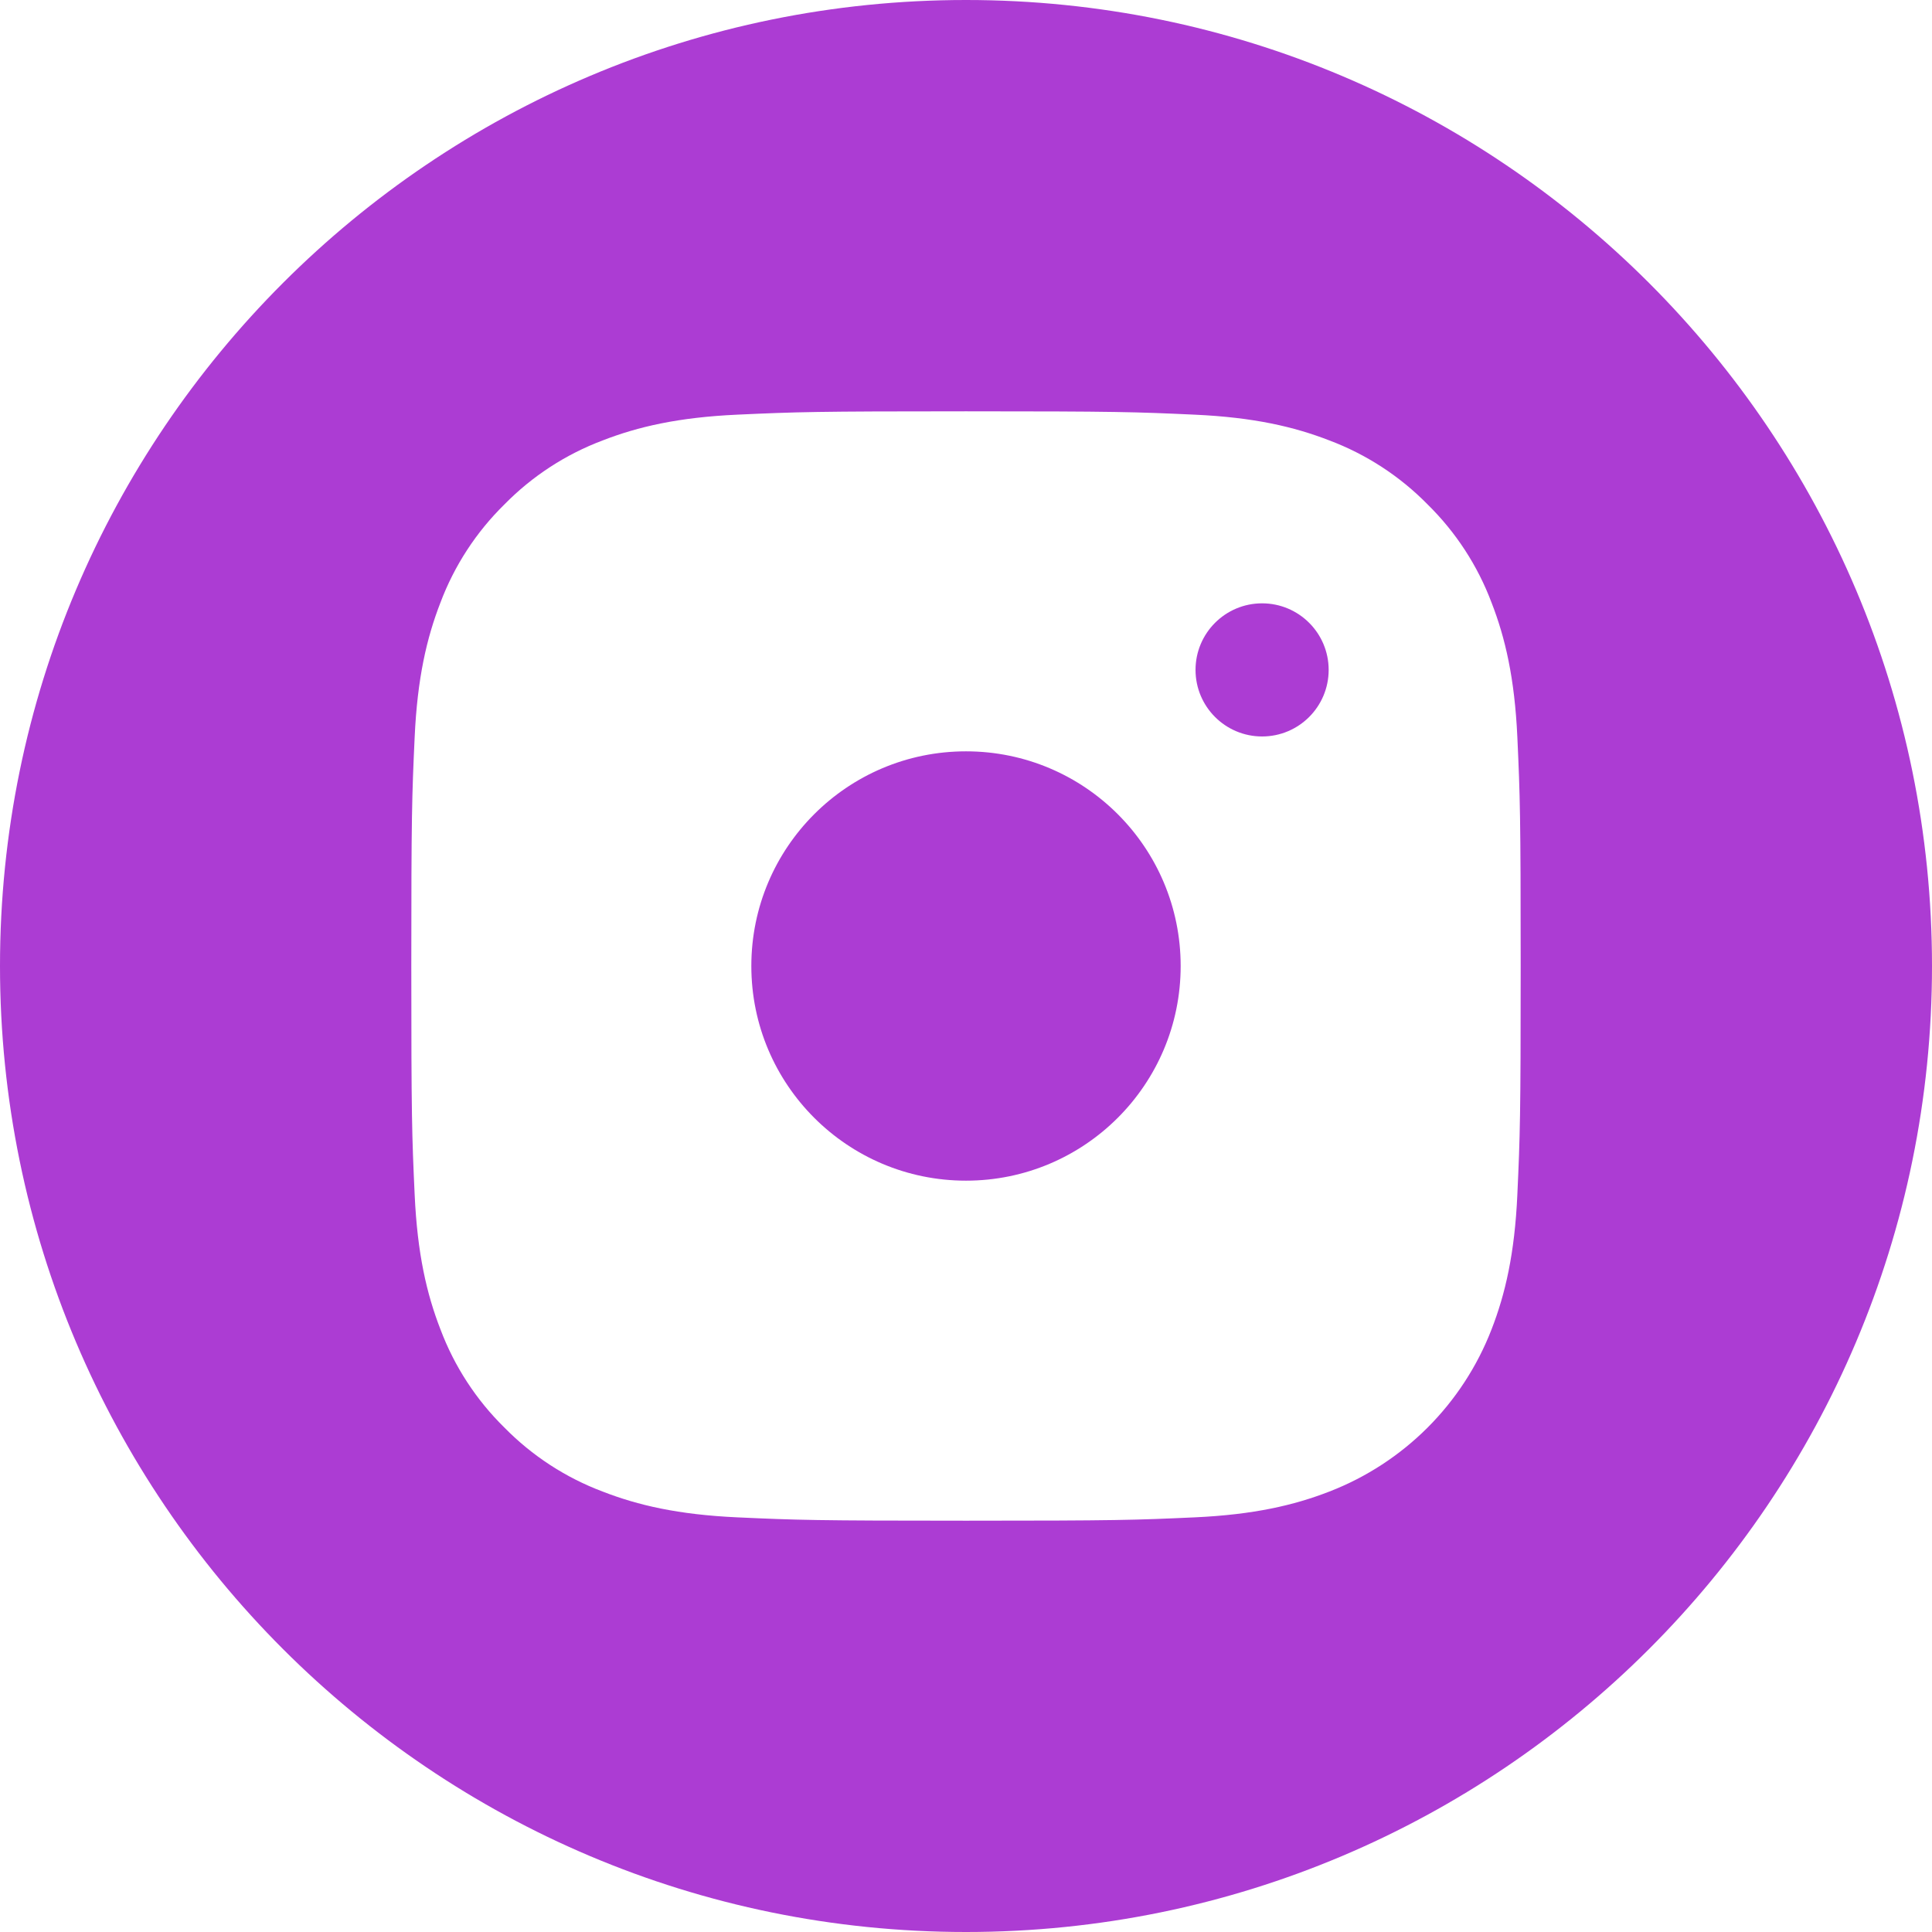 <svg version="1.1" xmlns="http://www.w3.org/2000/svg" width="62" height="62" viewBox="0 0 1024 1024">
<path fill="#AC3CD3" d="M625.778 512c0 62.839-50.938 113.778-113.778 113.778s-113.778-50.938-113.778-113.778c0-62.839 50.938-113.778 113.778-113.778s113.778 50.938 113.778 113.778z"></path>
<path fill="#AC3CD3" d="M668.937 390.343c-19.484 0-35.28-15.795-35.28-35.28s15.795-35.282 35.28-35.282c19.484 0 35.282 15.798 35.282 35.282-0.009 19.484-15.798 35.28-35.282 35.28z"></path>
<path fill="#AC3CD3" d="M512 0c-282.727 0-512 229.273-512 512s229.273 512 512 512c282.726 0 512-229.274 512-512s-229.274-512-512-512zM804.227 633.21c-1.422 31.297-6.4 52.665-13.665 71.367-15.272 39.492-46.492 70.713-85.985 85.985-18.694 7.265-40.070 12.234-71.359 13.665-31.351 1.431-41.367 1.772-121.21 1.772-79.852 0-89.859-0.341-121.219-1.772-31.289-1.431-52.665-6.4-71.361-13.665-19.624-7.381-37.389-18.953-52.077-33.914-14.953-14.68-26.524-32.452-33.906-52.070-7.266-18.694-12.242-40.070-13.664-71.359-1.445-31.36-1.781-41.375-1.781-121.219s0.336-89.859 1.774-121.21c1.422-31.297 6.391-52.665 13.656-71.367 7.383-19.618 18.961-37.391 33.922-52.071 14.68-14.961 32.453-26.531 52.071-33.914 18.702-7.266 40.070-12.235 71.367-13.664 31.351-1.43 41.367-1.774 121.21-1.774s89.859 0.344 121.21 1.781c31.297 1.422 52.665 6.391 71.367 13.648 19.618 7.383 37.39 18.961 52.079 33.922 14.953 14.688 26.53 32.453 33.906 52.071 7.273 18.702 12.242 40.070 13.673 71.367 1.428 31.351 1.764 41.367 1.764 121.21s-0.336 89.859-1.772 121.21z"></path>
</svg>
